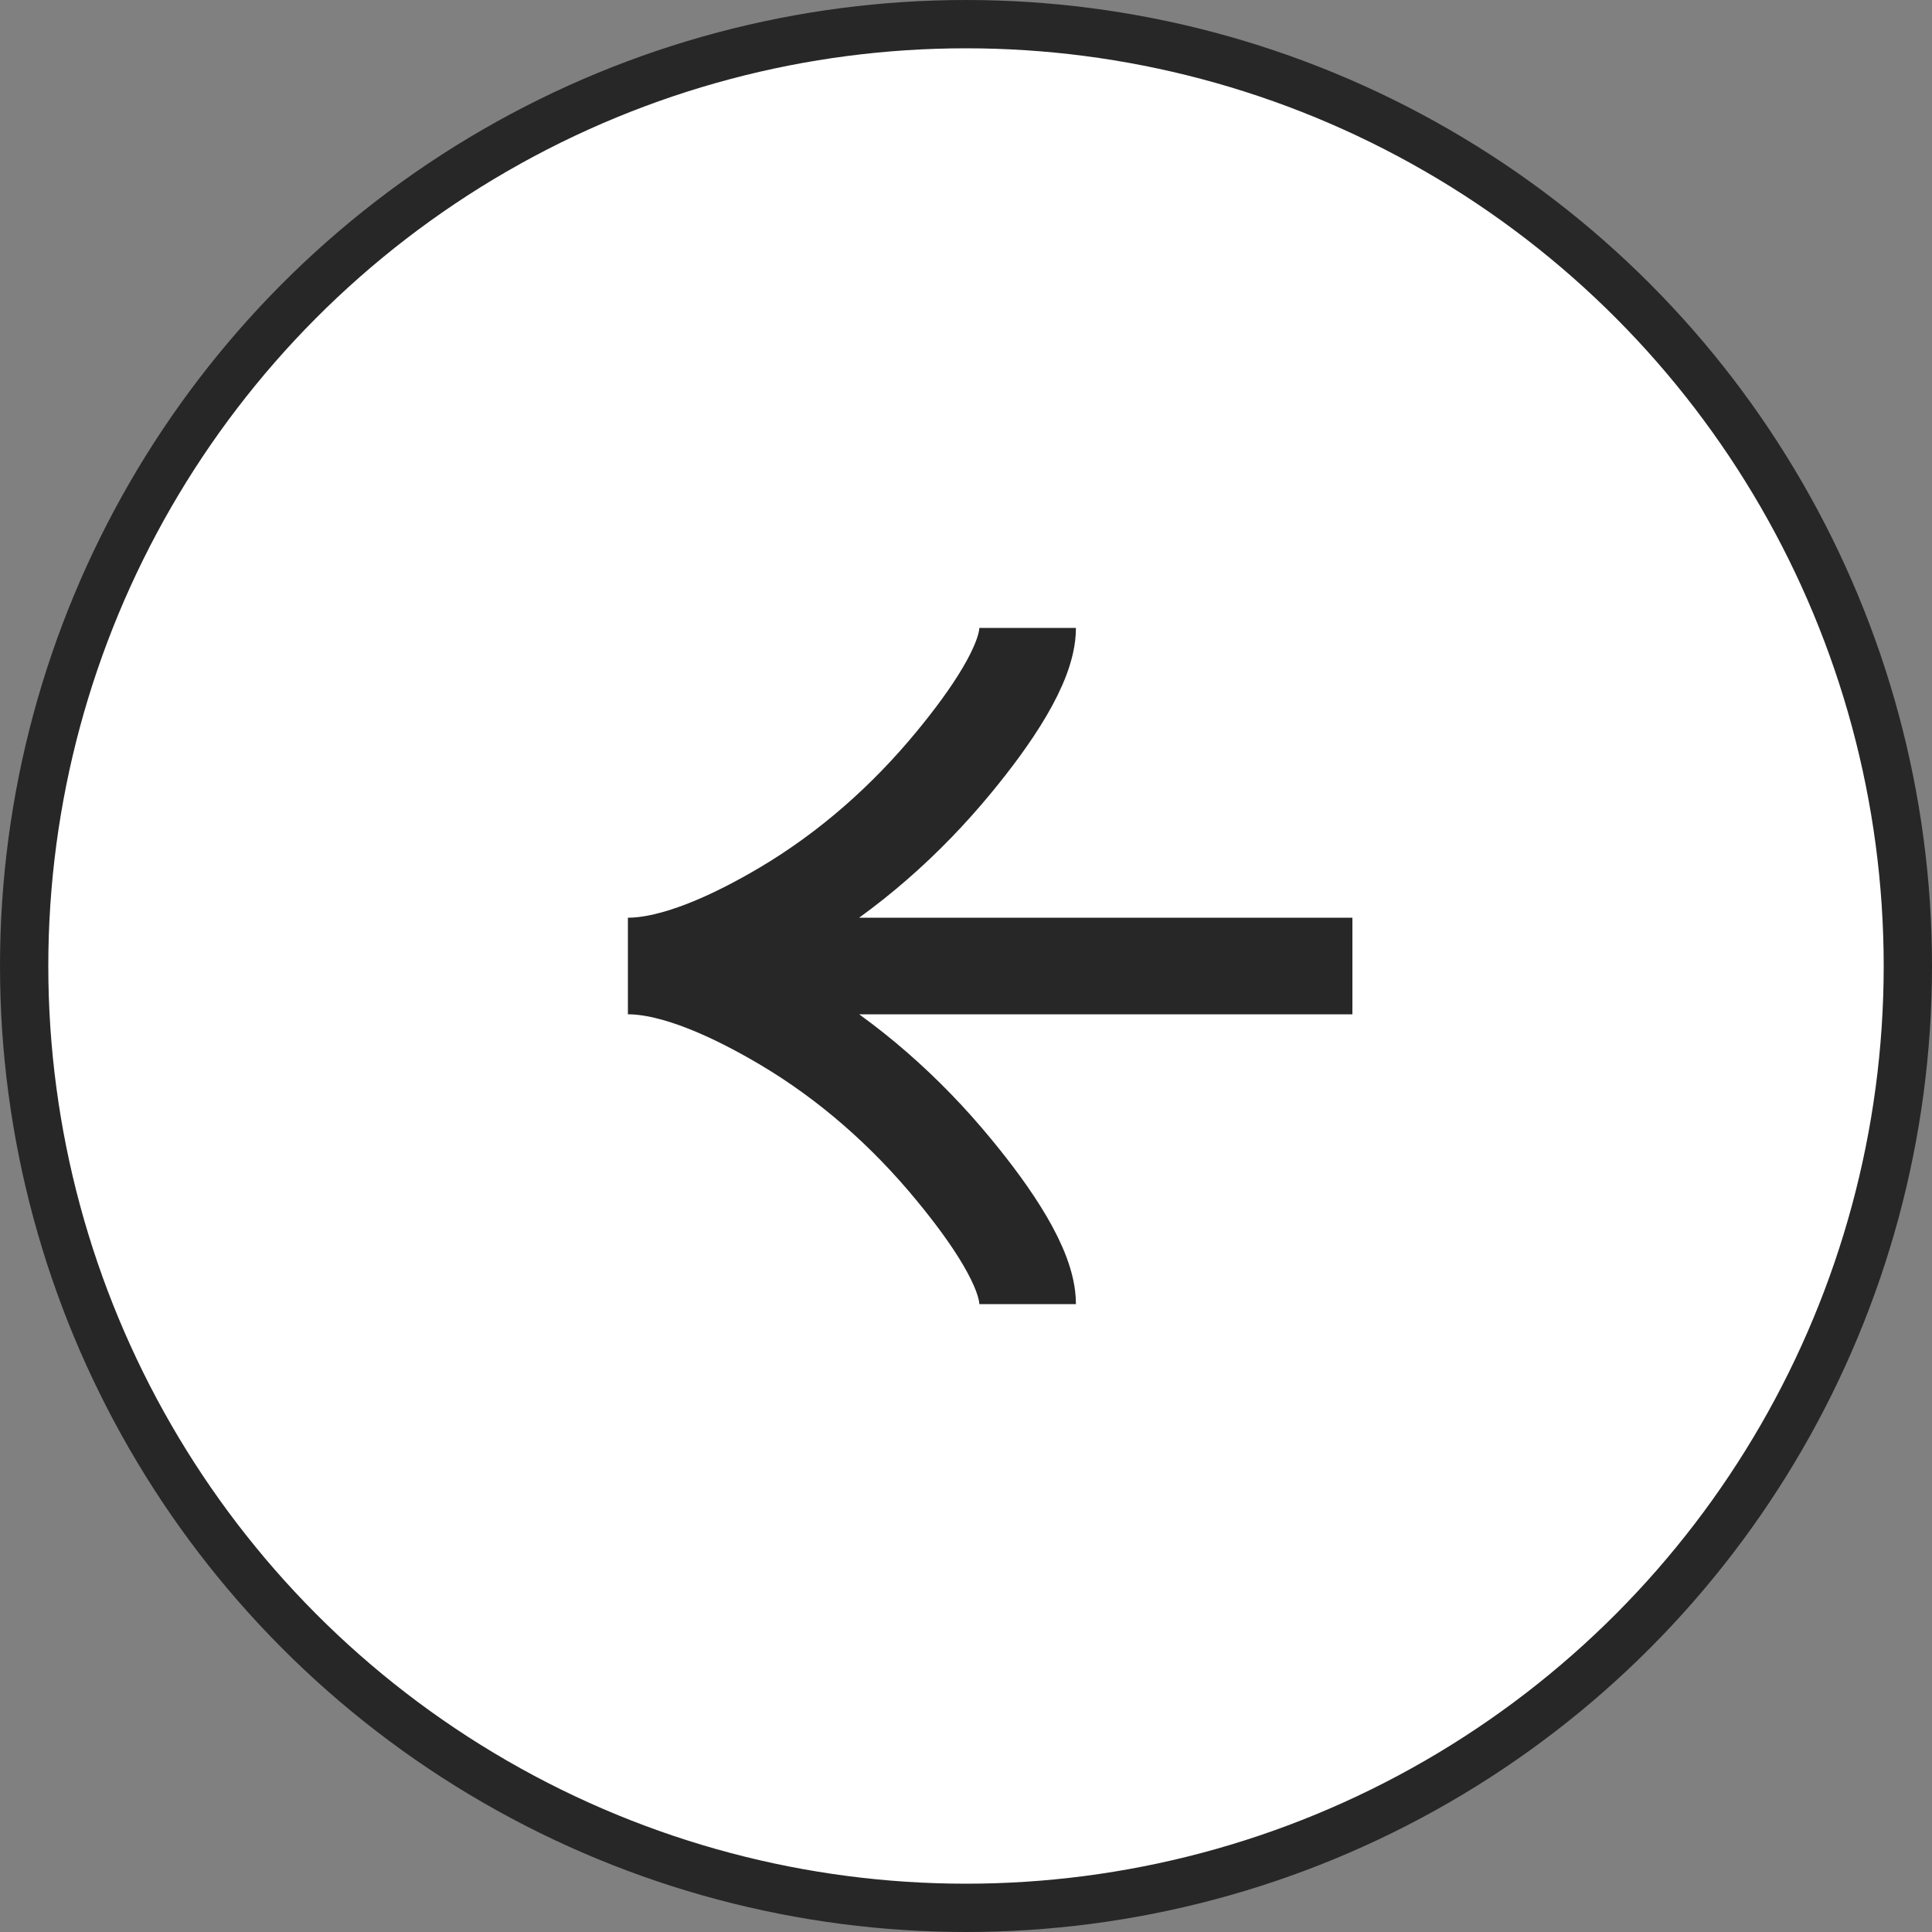 <?xml version="1.0" encoding="UTF-8"?> <svg xmlns="http://www.w3.org/2000/svg" width="40" height="40" viewBox="0 0 40 40" fill="none"><rect x="0" y="0" width="40" height="40" fill="#808080" stroke="none"/><circle cx="20" cy="20" r="19.5" fill="white" stroke="#272727"></circle><path d="M21.276 27C21.276 26.258 20.518 25.15 19.75 24.22C18.763 23.02 17.584 21.973 16.232 21.174C15.218 20.575 13.989 20 13 20M13 20C13.989 20 15.219 19.425 16.232 18.826C17.584 18.026 18.763 16.979 19.75 15.781C20.518 14.85 21.276 13.74 21.276 13M13 20L28 20" stroke="#272727" stroke-width="2"></path></svg> 